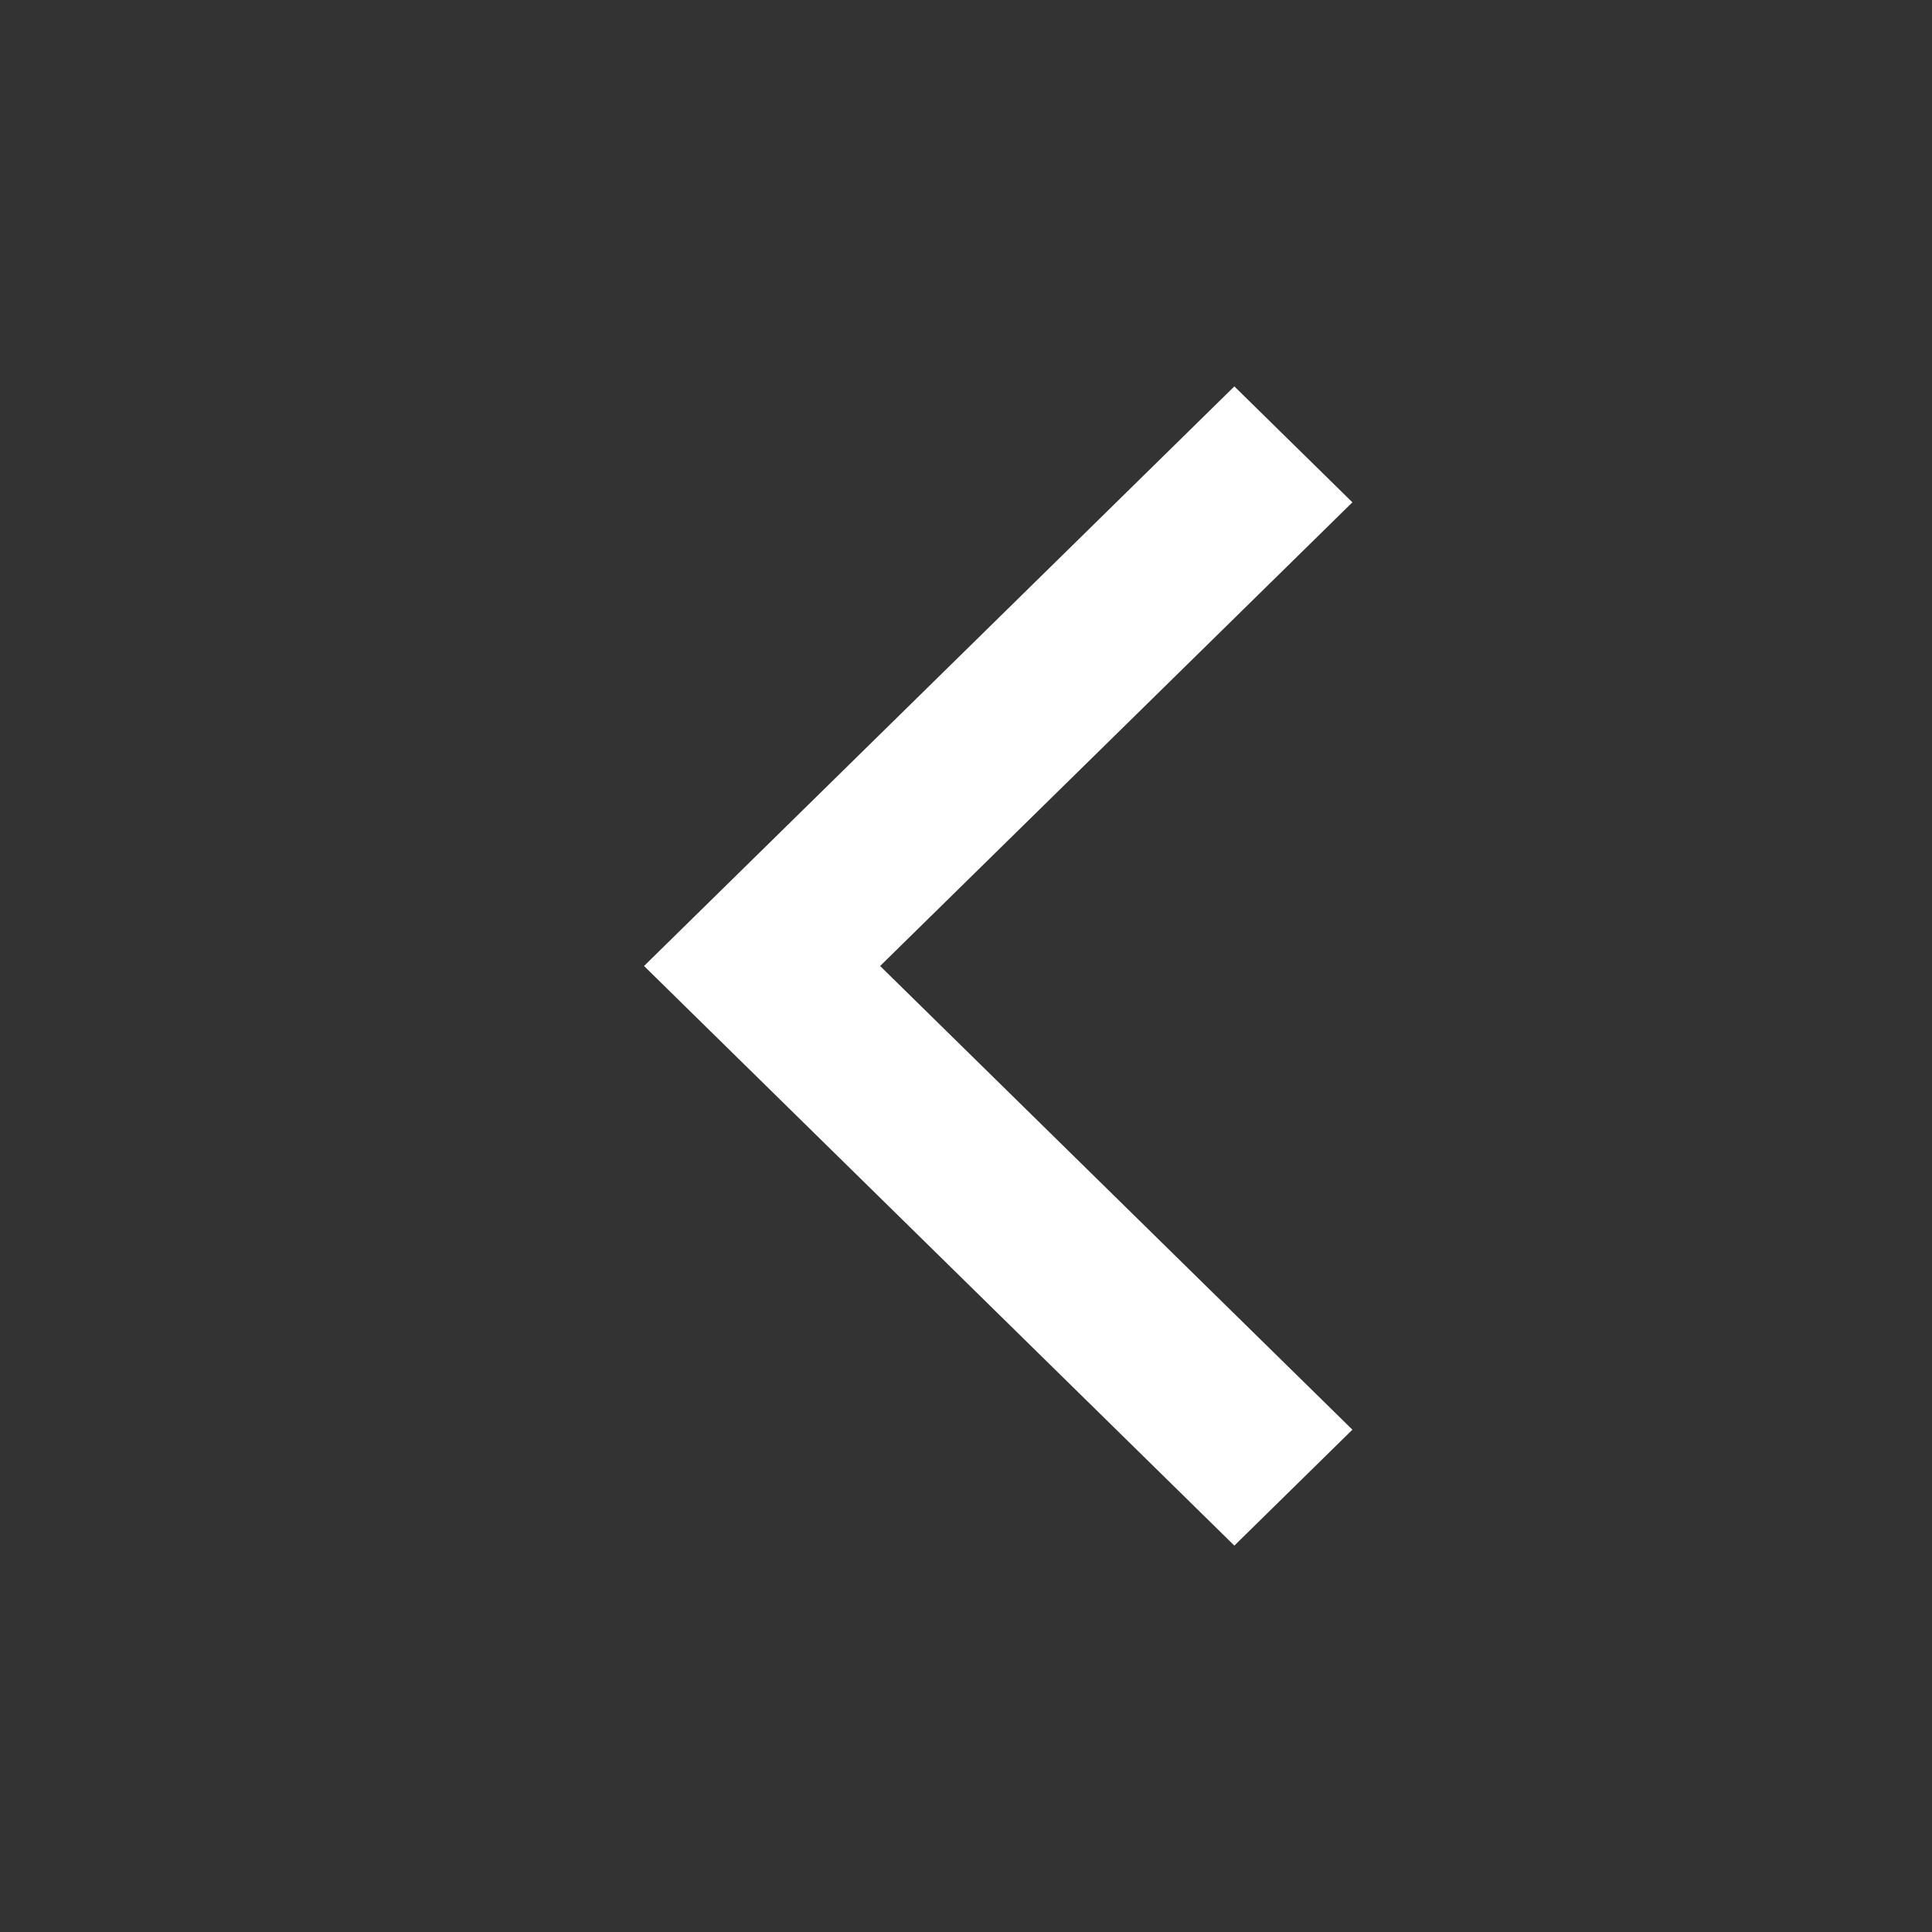 <svg width="20" height="20" viewBox="0 0 20 20" fill="none" xmlns="http://www.w3.org/2000/svg">
<rect x="0" y="0" width="20" height="20" fill="#333333" stroke="none"/>
<path d="M9.111 10L14 14.8L12.778 16L6.667 10L12.778 4L14 5.2L9.111 10Z" fill="white"/>
</svg>
